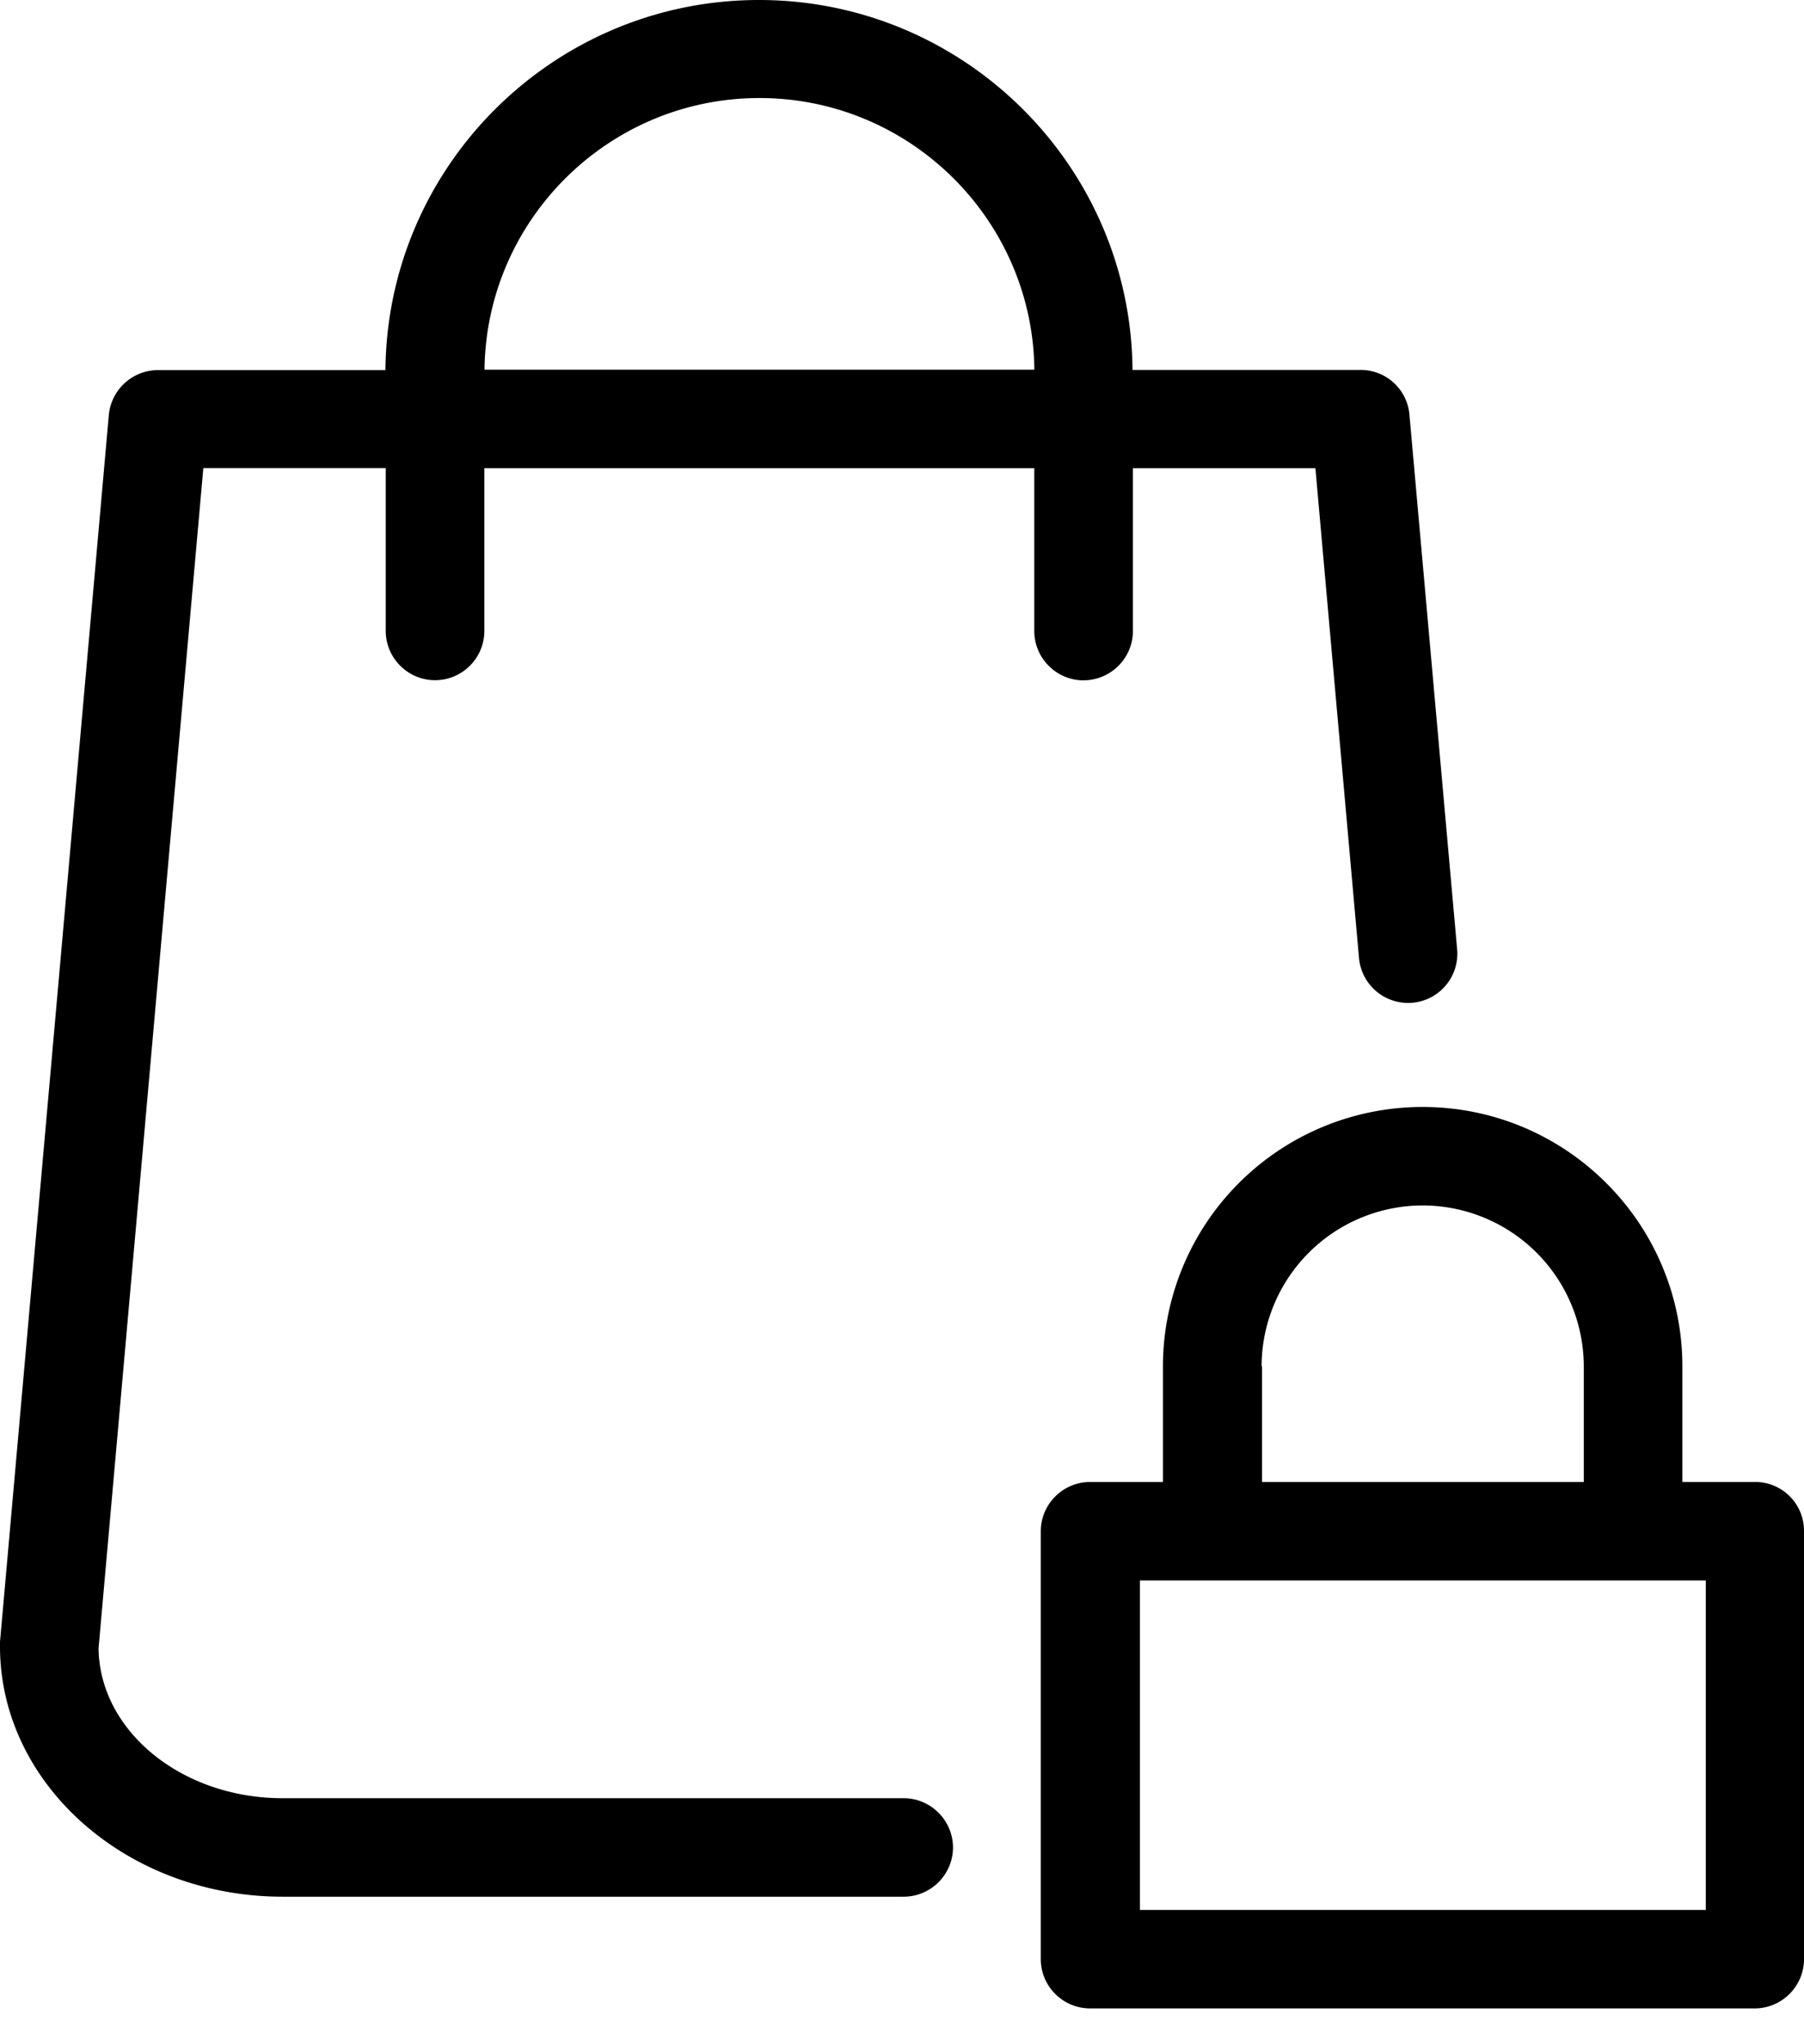 <svg width="45" height="51" viewBox="0 0 45 51" xmlns="http://www.w3.org/2000/svg"><title>shopping-bag-7</title><path d="M43.78 36.973h-1.814v-2.886c0-3.563-2.9-6.47-6.48-6.47a6.474 6.474 0 0 0-6.477 6.47v2.886h-1.817c-.677 0-1.23.553-1.23 1.23v10.675c0 .676.553 1.228 1.23 1.228H43.77c.676 0 1.23-.552 1.23-1.228V38.202a1.218 1.218 0 0 0-1.22-1.23zm-12.31-2.886a4.022 4.022 0 0 1 4.017-4.013 4.022 4.022 0 0 1 4.02 4.013v2.886H31.48v-2.886h-.01zM42.55 47.65H28.435v-8.22H42.55v8.22zM27.03 16.972c.677 0 1.23-.553 1.23-1.23V11.68h4.552L33.9 23.902a1.23 1.23 0 0 0 1.33 1.115 1.228 1.228 0 0 0 1.118-1.33l-1.19-13.338a1.22 1.22 0 0 0-1.23-1.12H28.25C28.21 4.136 24.048 0 18.933 0S9.656 4.135 9.615 9.233h-5.67c-.634 0-1.167.48-1.23 1.116L0 40.962v.113c0 3.44 3.167 6.244 7.052 6.244h15.49c.675 0 1.23-.552 1.23-1.227 0-.676-.555-1.23-1.23-1.23H7.05c-2.51 0-4.56-1.667-4.592-3.735l2.614-29.45h4.55v4.063c0 .678.555 1.23 1.23 1.23.678 0 1.23-.552 1.23-1.23v-4.06H25.8v4.064c0 .676.553 1.23 1.23 1.23zM18.944 2.446c3.762 0 6.817 3.04 6.858 6.777H12.086c.04-3.736 3.096-6.777 6.858-6.777z" fill-rule="evenodd"/></svg>